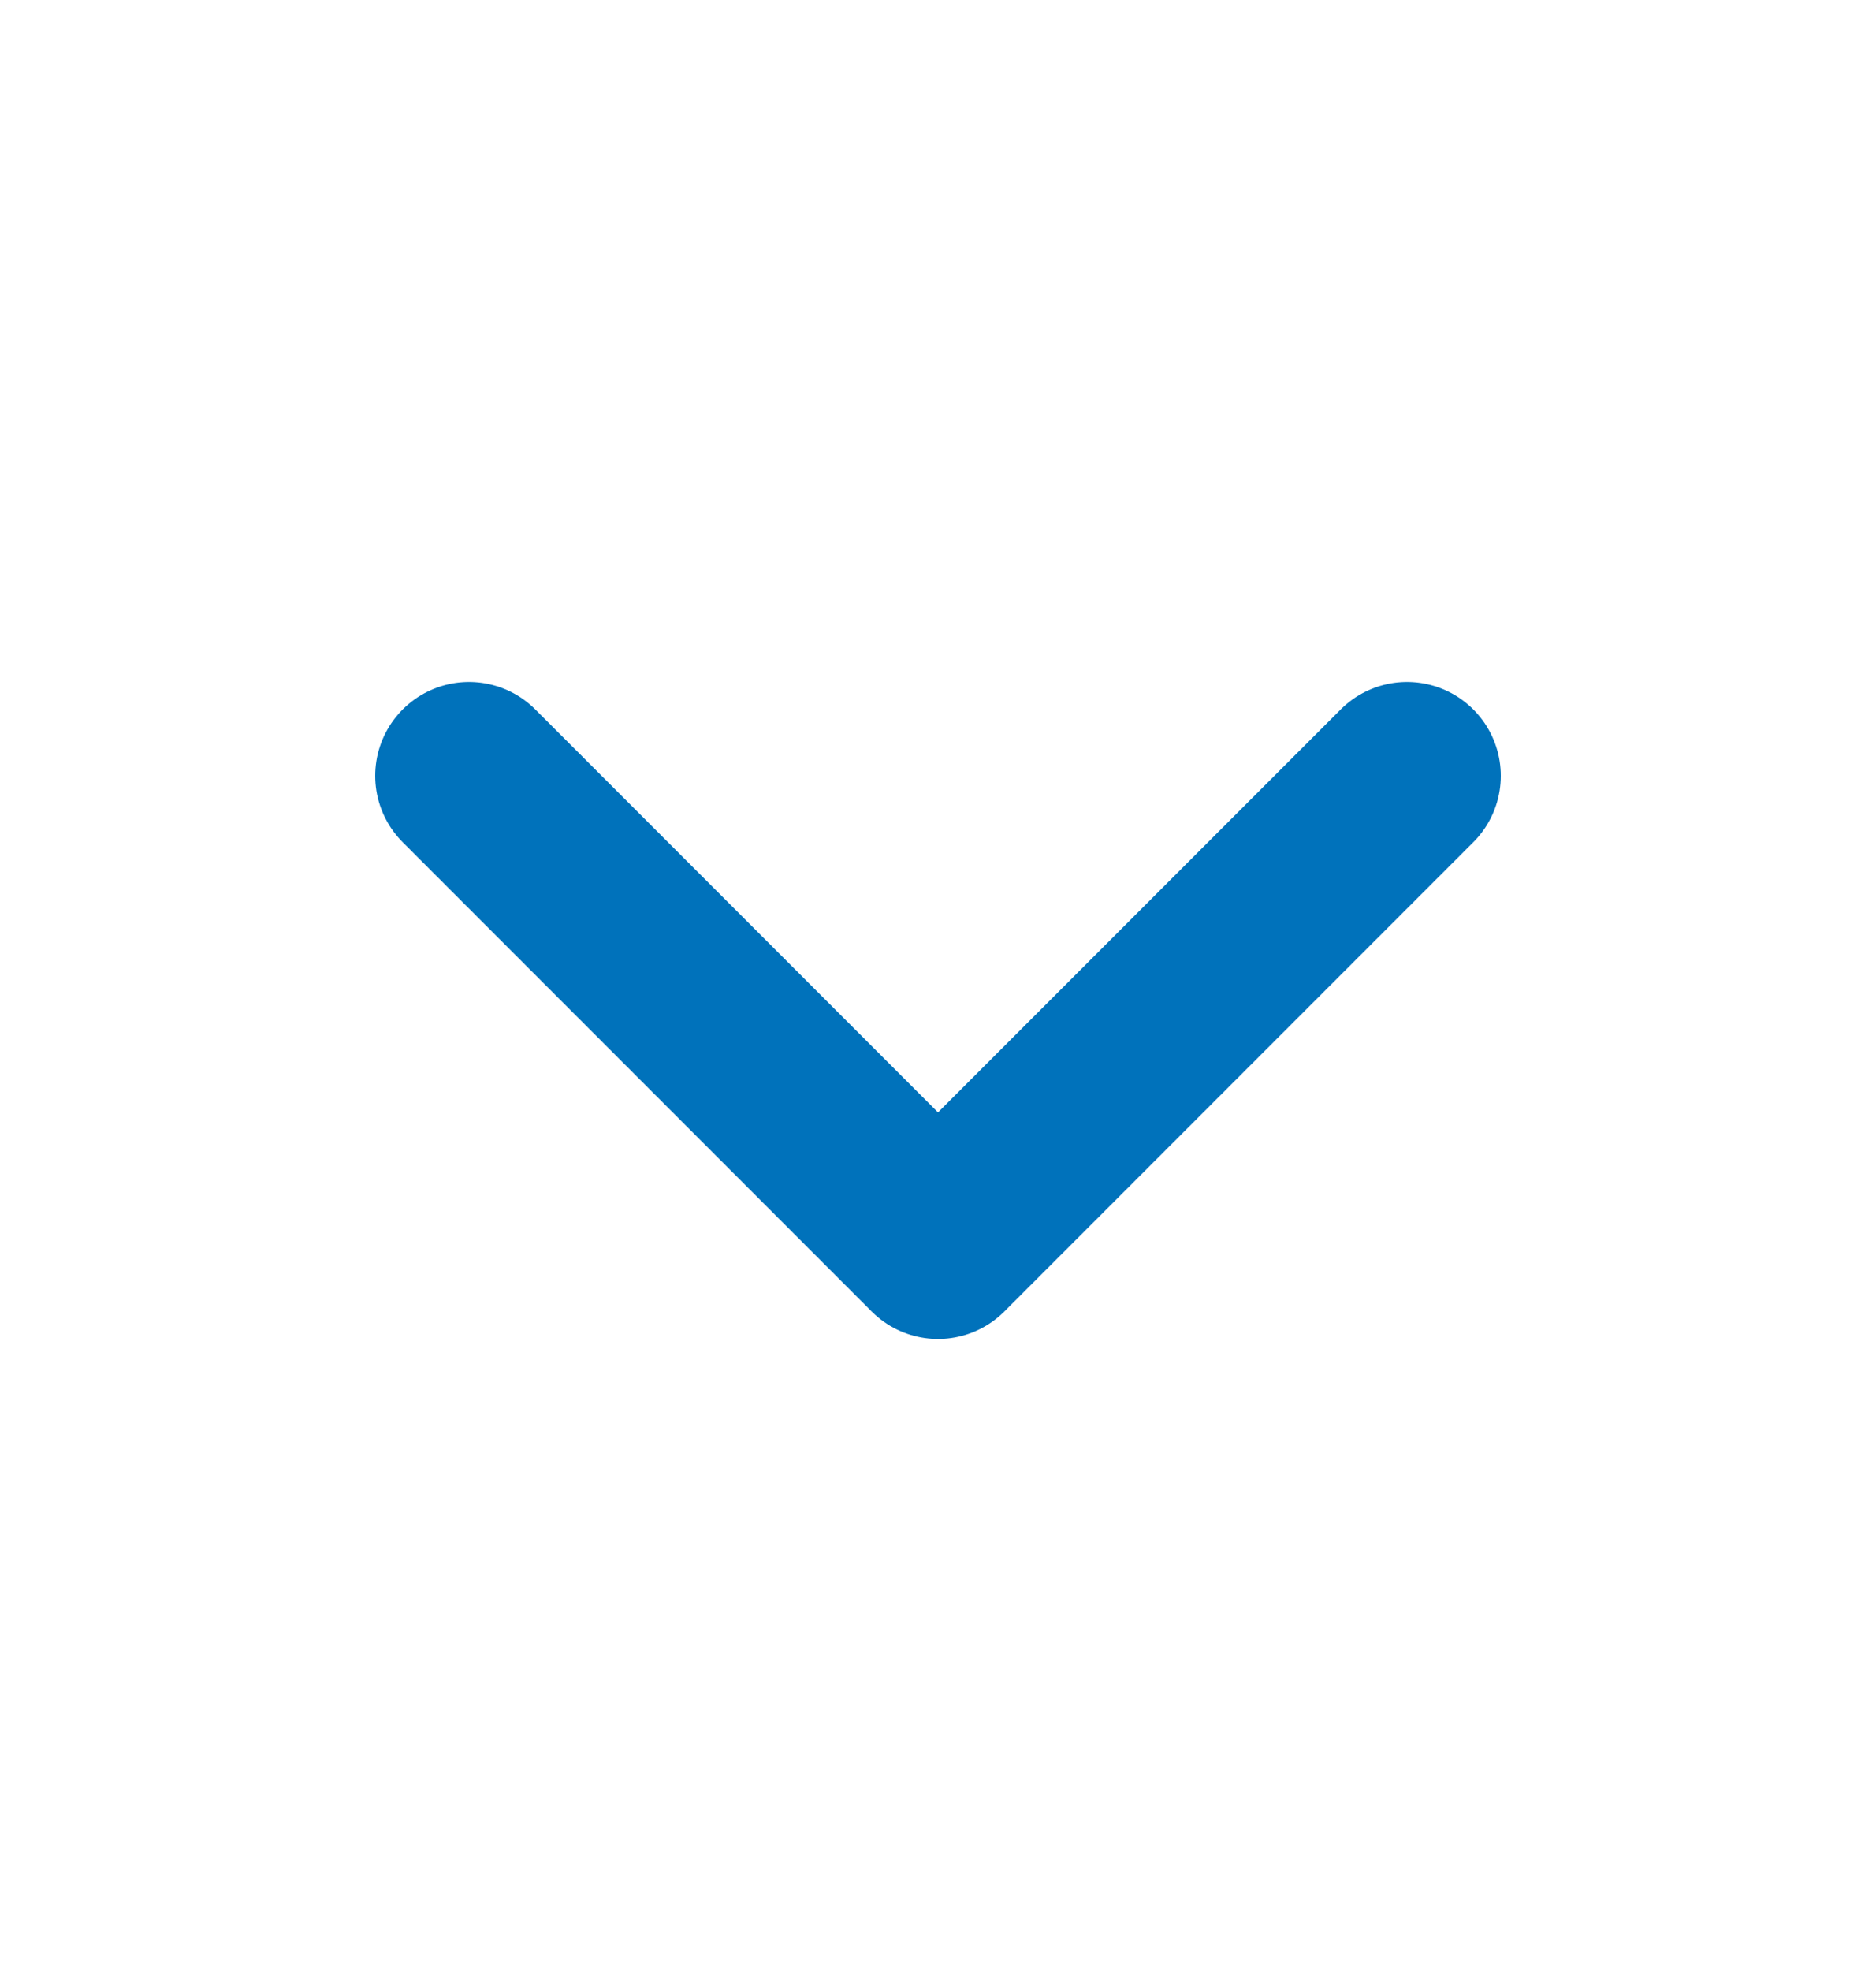 <?xml version="1.0" encoding="UTF-8"?> <svg xmlns="http://www.w3.org/2000/svg" width="20" height="21" viewBox="0 0 20 21" fill="none"><path d="M15 8.266L10 13.266L5 8.266" stroke="#0072BB" stroke-width="2" stroke-linecap="round" stroke-linejoin="round"></path></svg> 